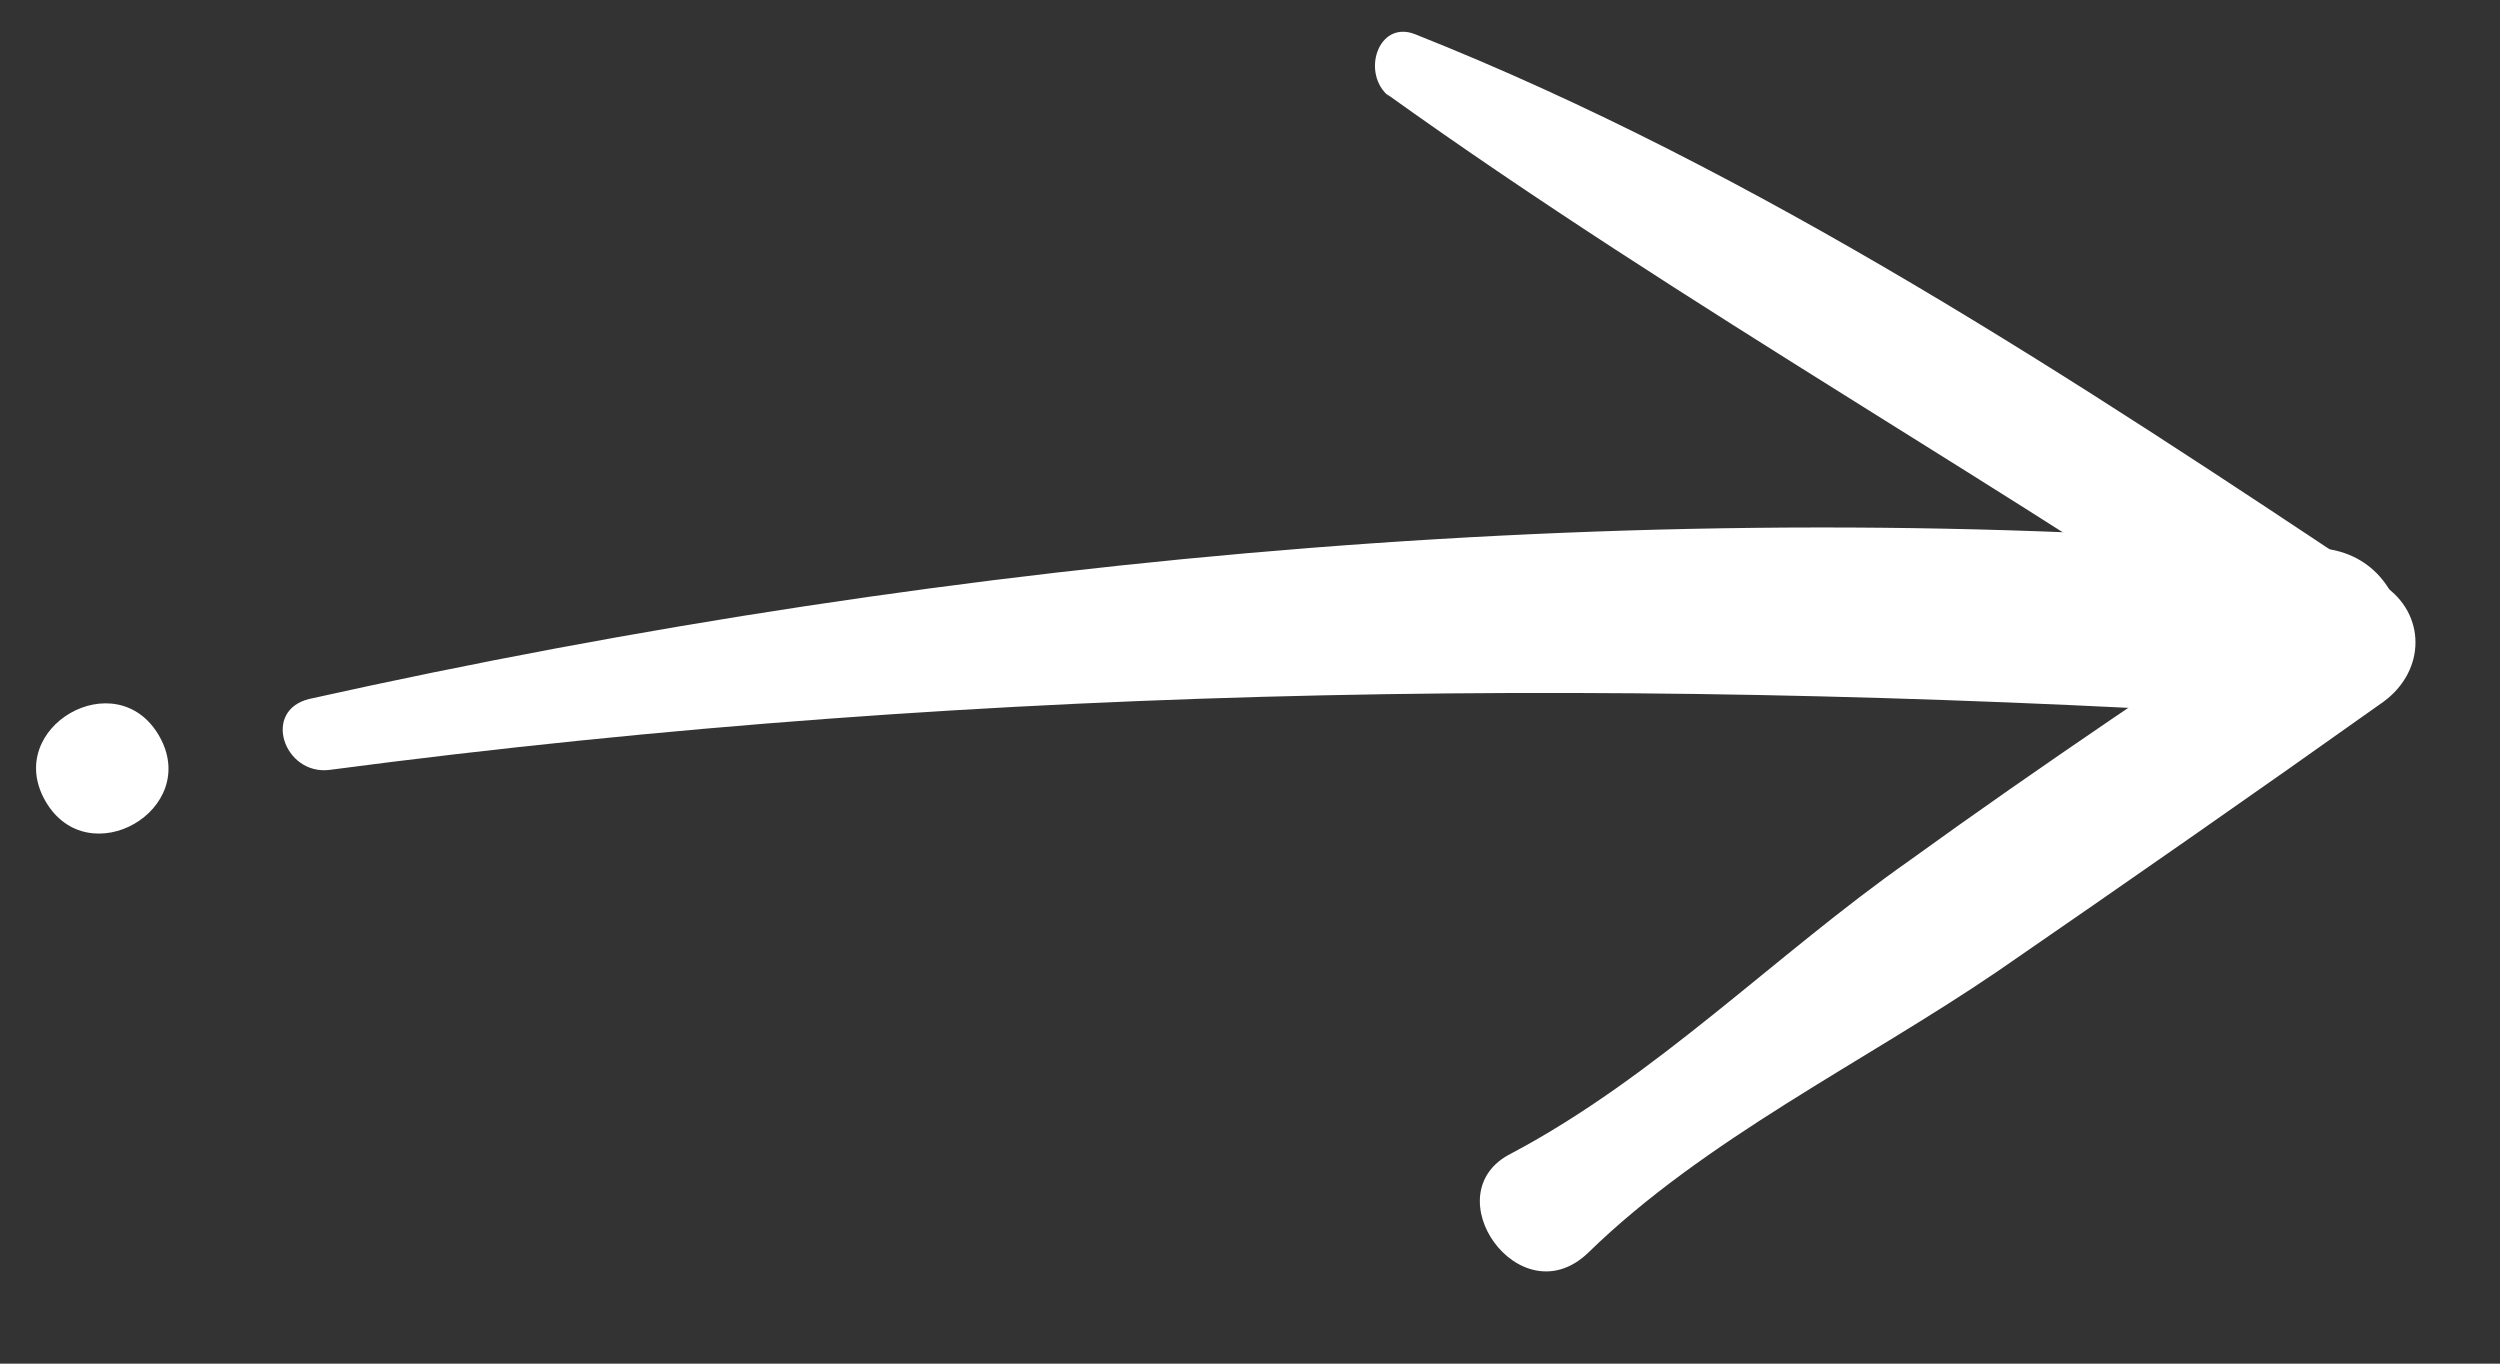 <?xml version="1.0" encoding="UTF-8"?> <svg xmlns="http://www.w3.org/2000/svg" id="Laag_1" version="1.1" viewBox="0 0 88 48"><rect x="0" y="0" width="88" height="48" fill="#333333" stroke="none"/><defs><style> .st0 { fill: #fff; } </style></defs><path class="st0" d="M11.6,27.1c23.5-3.1,46.5-3.3,70.1-1.8,3.9.2,3.8-5.7,0-6-23.4-2-47.9.2-70.8,5.3-1.7.4-.9,2.7.7,2.5h0Z"></path><path class="st0" d="M48.8,3.3c10.6,7.6,22,13.9,32.7,21.3,0-1.4,0-2.7,0-4.1-4.8,3.2-9.6,6.4-14.3,9.8-4.7,3.3-8.9,7.6-14,10.3-2.8,1.4.3,5.8,2.7,3.5,4.1-4,9.7-6.7,14.4-9.9,4.5-3.1,9.1-6.3,13.6-9.5,1.5-1.1,1.5-3.1,0-4.1-10.8-7.2-22-14.6-34.1-19.4-1.3-.5-1.9,1.4-.9,2.2Z"></path><path class="st0" d="M1.6,28.2c1.5,2.6,5.5.3,4-2.3-1.5-2.6-5.5-.3-4,2.3Z"></path></svg> 